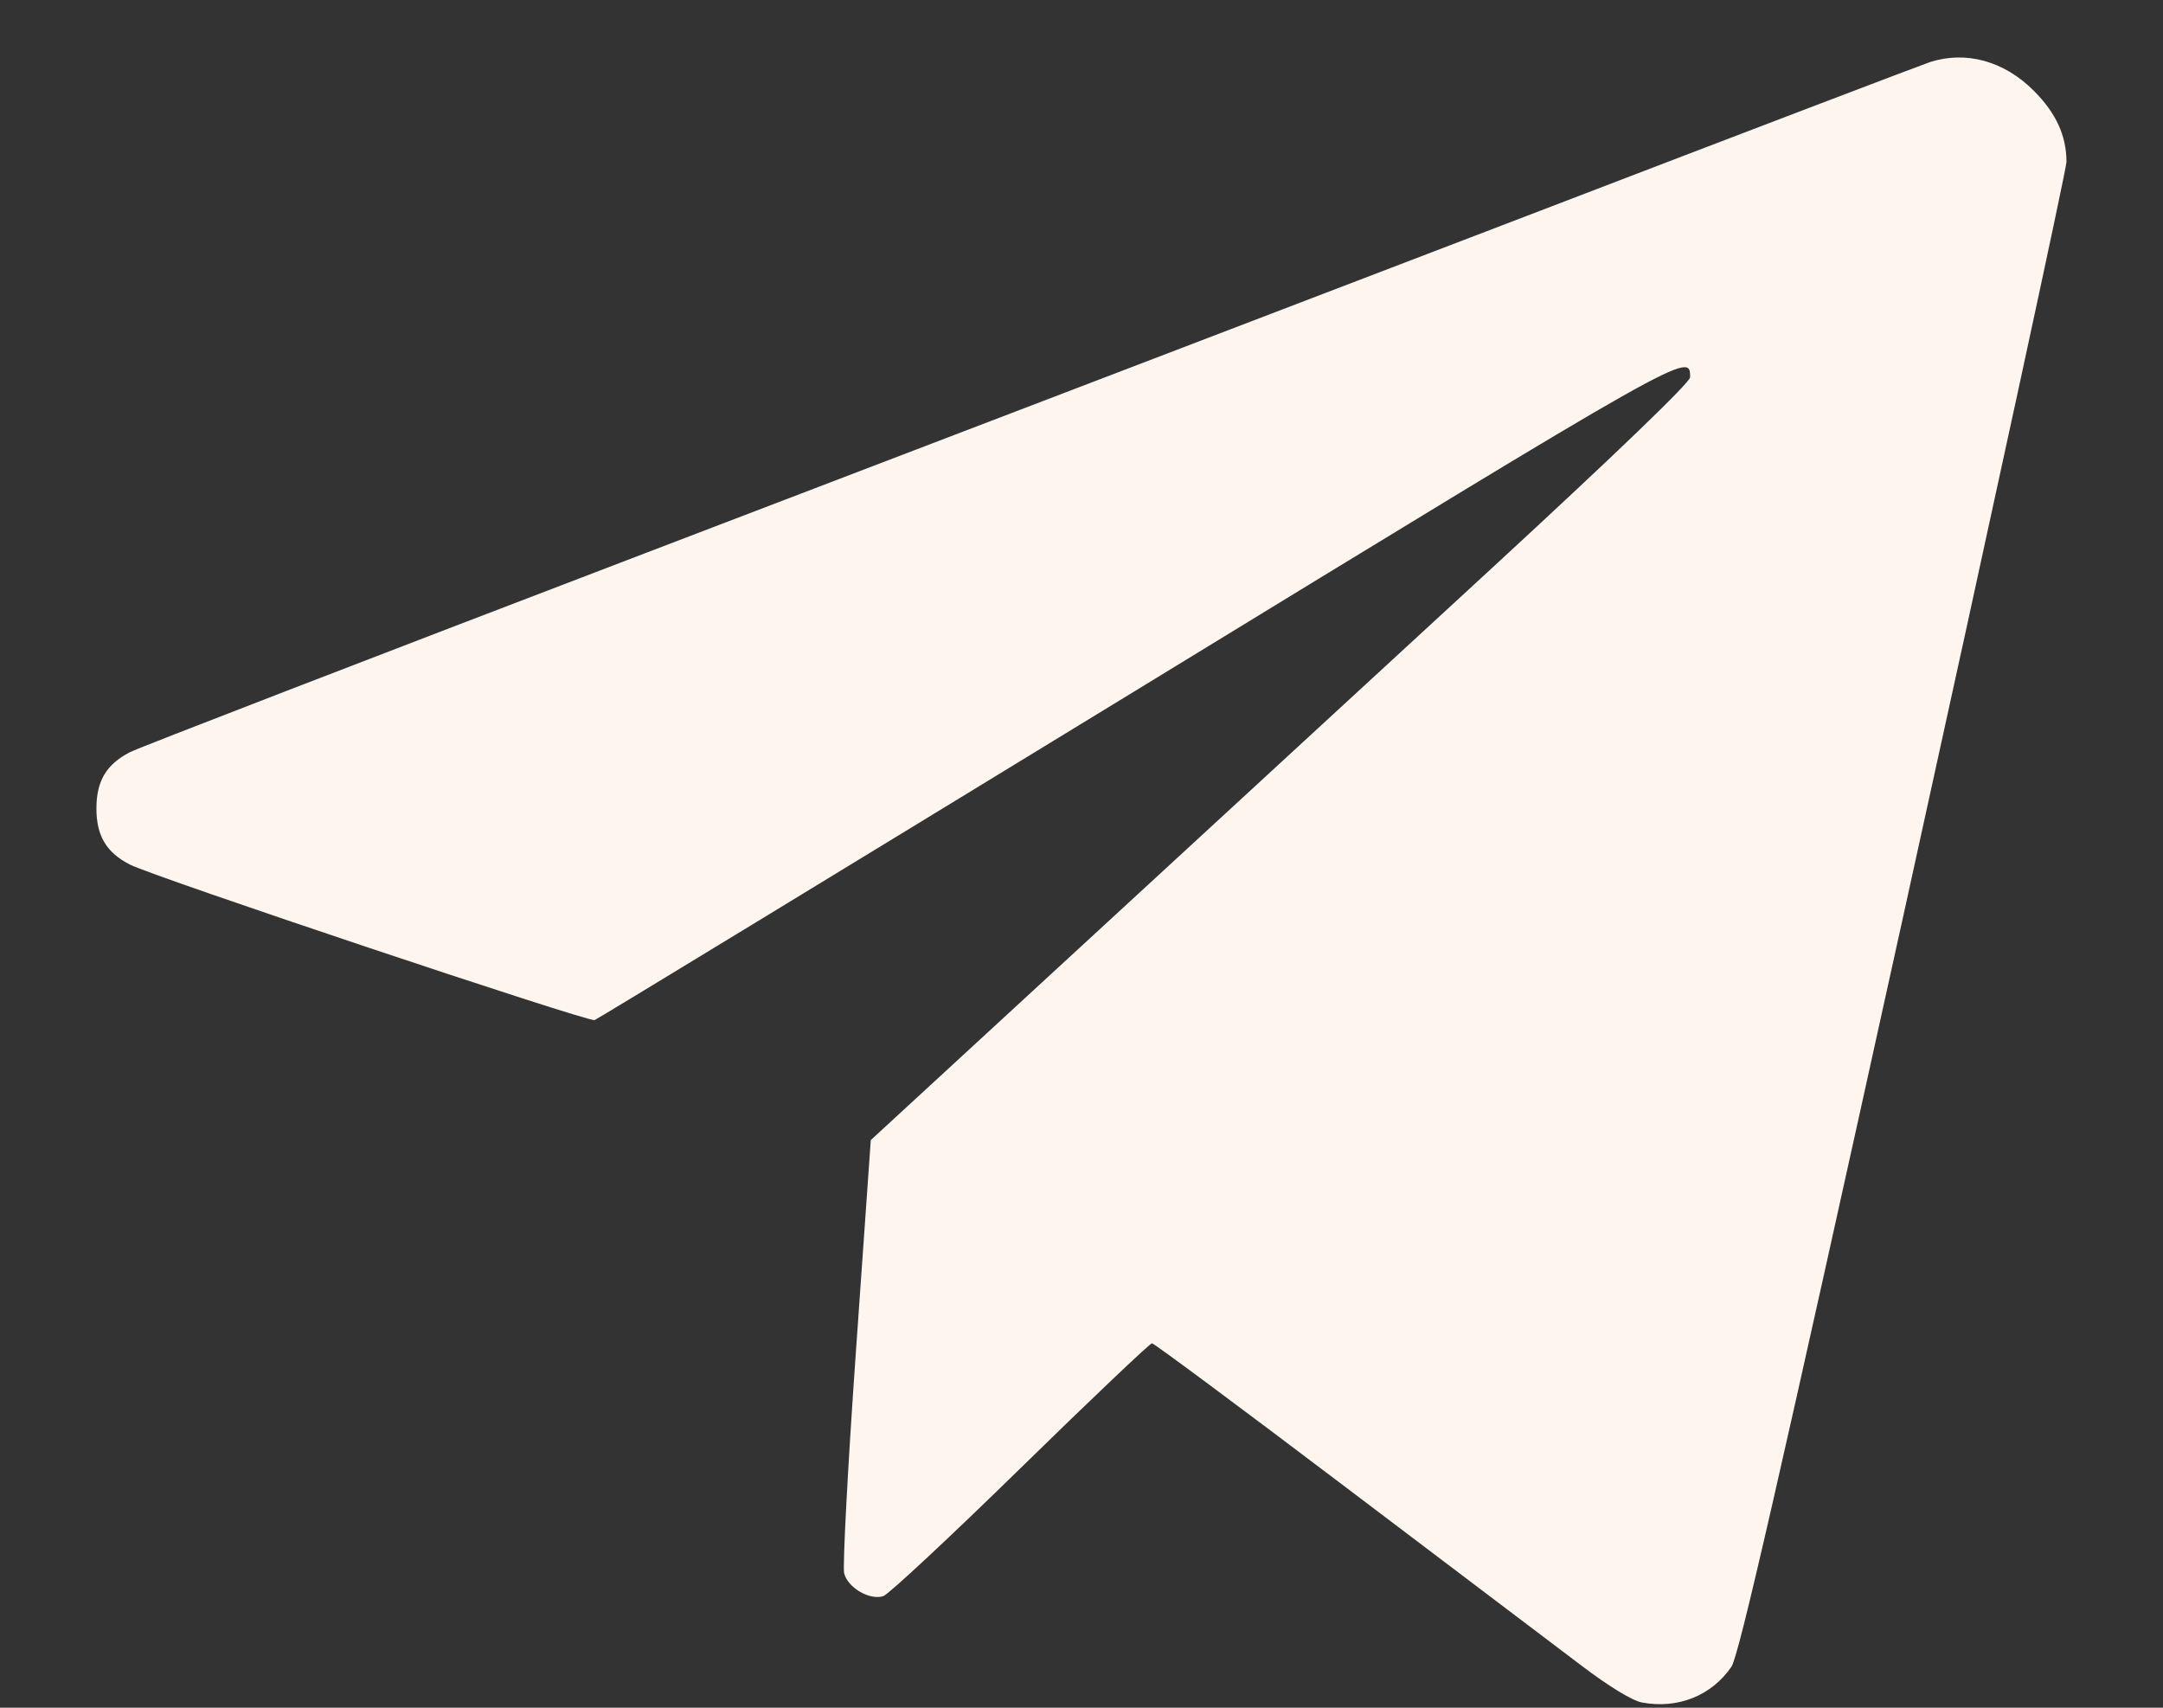 <?xml version="1.0" encoding="UTF-8"?> <svg xmlns="http://www.w3.org/2000/svg" width="19" height="15" viewBox="0 0 19 15" fill="none"><rect x="0" y="0" width="19" height="15" fill="#333333" stroke="none"/> <path fill-rule="evenodd" clip-rule="evenodd" d="M16.954 0.545C16.9 0.562 15.325 1.162 13.454 1.88C11.582 2.597 8.076 3.938 5.662 4.861C3.248 5.784 1.213 6.569 1.141 6.607C0.934 6.714 0.847 6.86 0.847 7.101C0.847 7.342 0.934 7.488 1.141 7.594C1.354 7.703 5.17 8.98 5.223 8.96C5.25 8.95 7.398 7.641 9.997 6.053C14.863 3.078 14.846 3.087 14.846 3.314C14.846 3.359 14.201 3.98 13.103 4.992C12.144 5.875 10.524 7.367 9.504 8.306L7.649 10.014L7.519 11.864C7.447 12.881 7.401 13.761 7.415 13.819C7.447 13.946 7.639 14.058 7.759 14.02C7.804 14.005 8.347 13.5 8.964 12.896C9.581 12.293 10.101 11.799 10.119 11.799C10.137 11.799 10.903 12.368 11.822 13.064C12.741 13.759 13.671 14.463 13.889 14.628C14.134 14.814 14.338 14.938 14.423 14.954C14.738 15.013 15.034 14.895 15.209 14.64C15.274 14.545 15.618 13.042 16.723 8.026C17.509 4.457 18.152 1.485 18.152 1.423C18.152 1.192 18.061 0.993 17.864 0.796C17.604 0.536 17.271 0.444 16.954 0.545Z" fill="#FDF5EE"></path> </svg> 